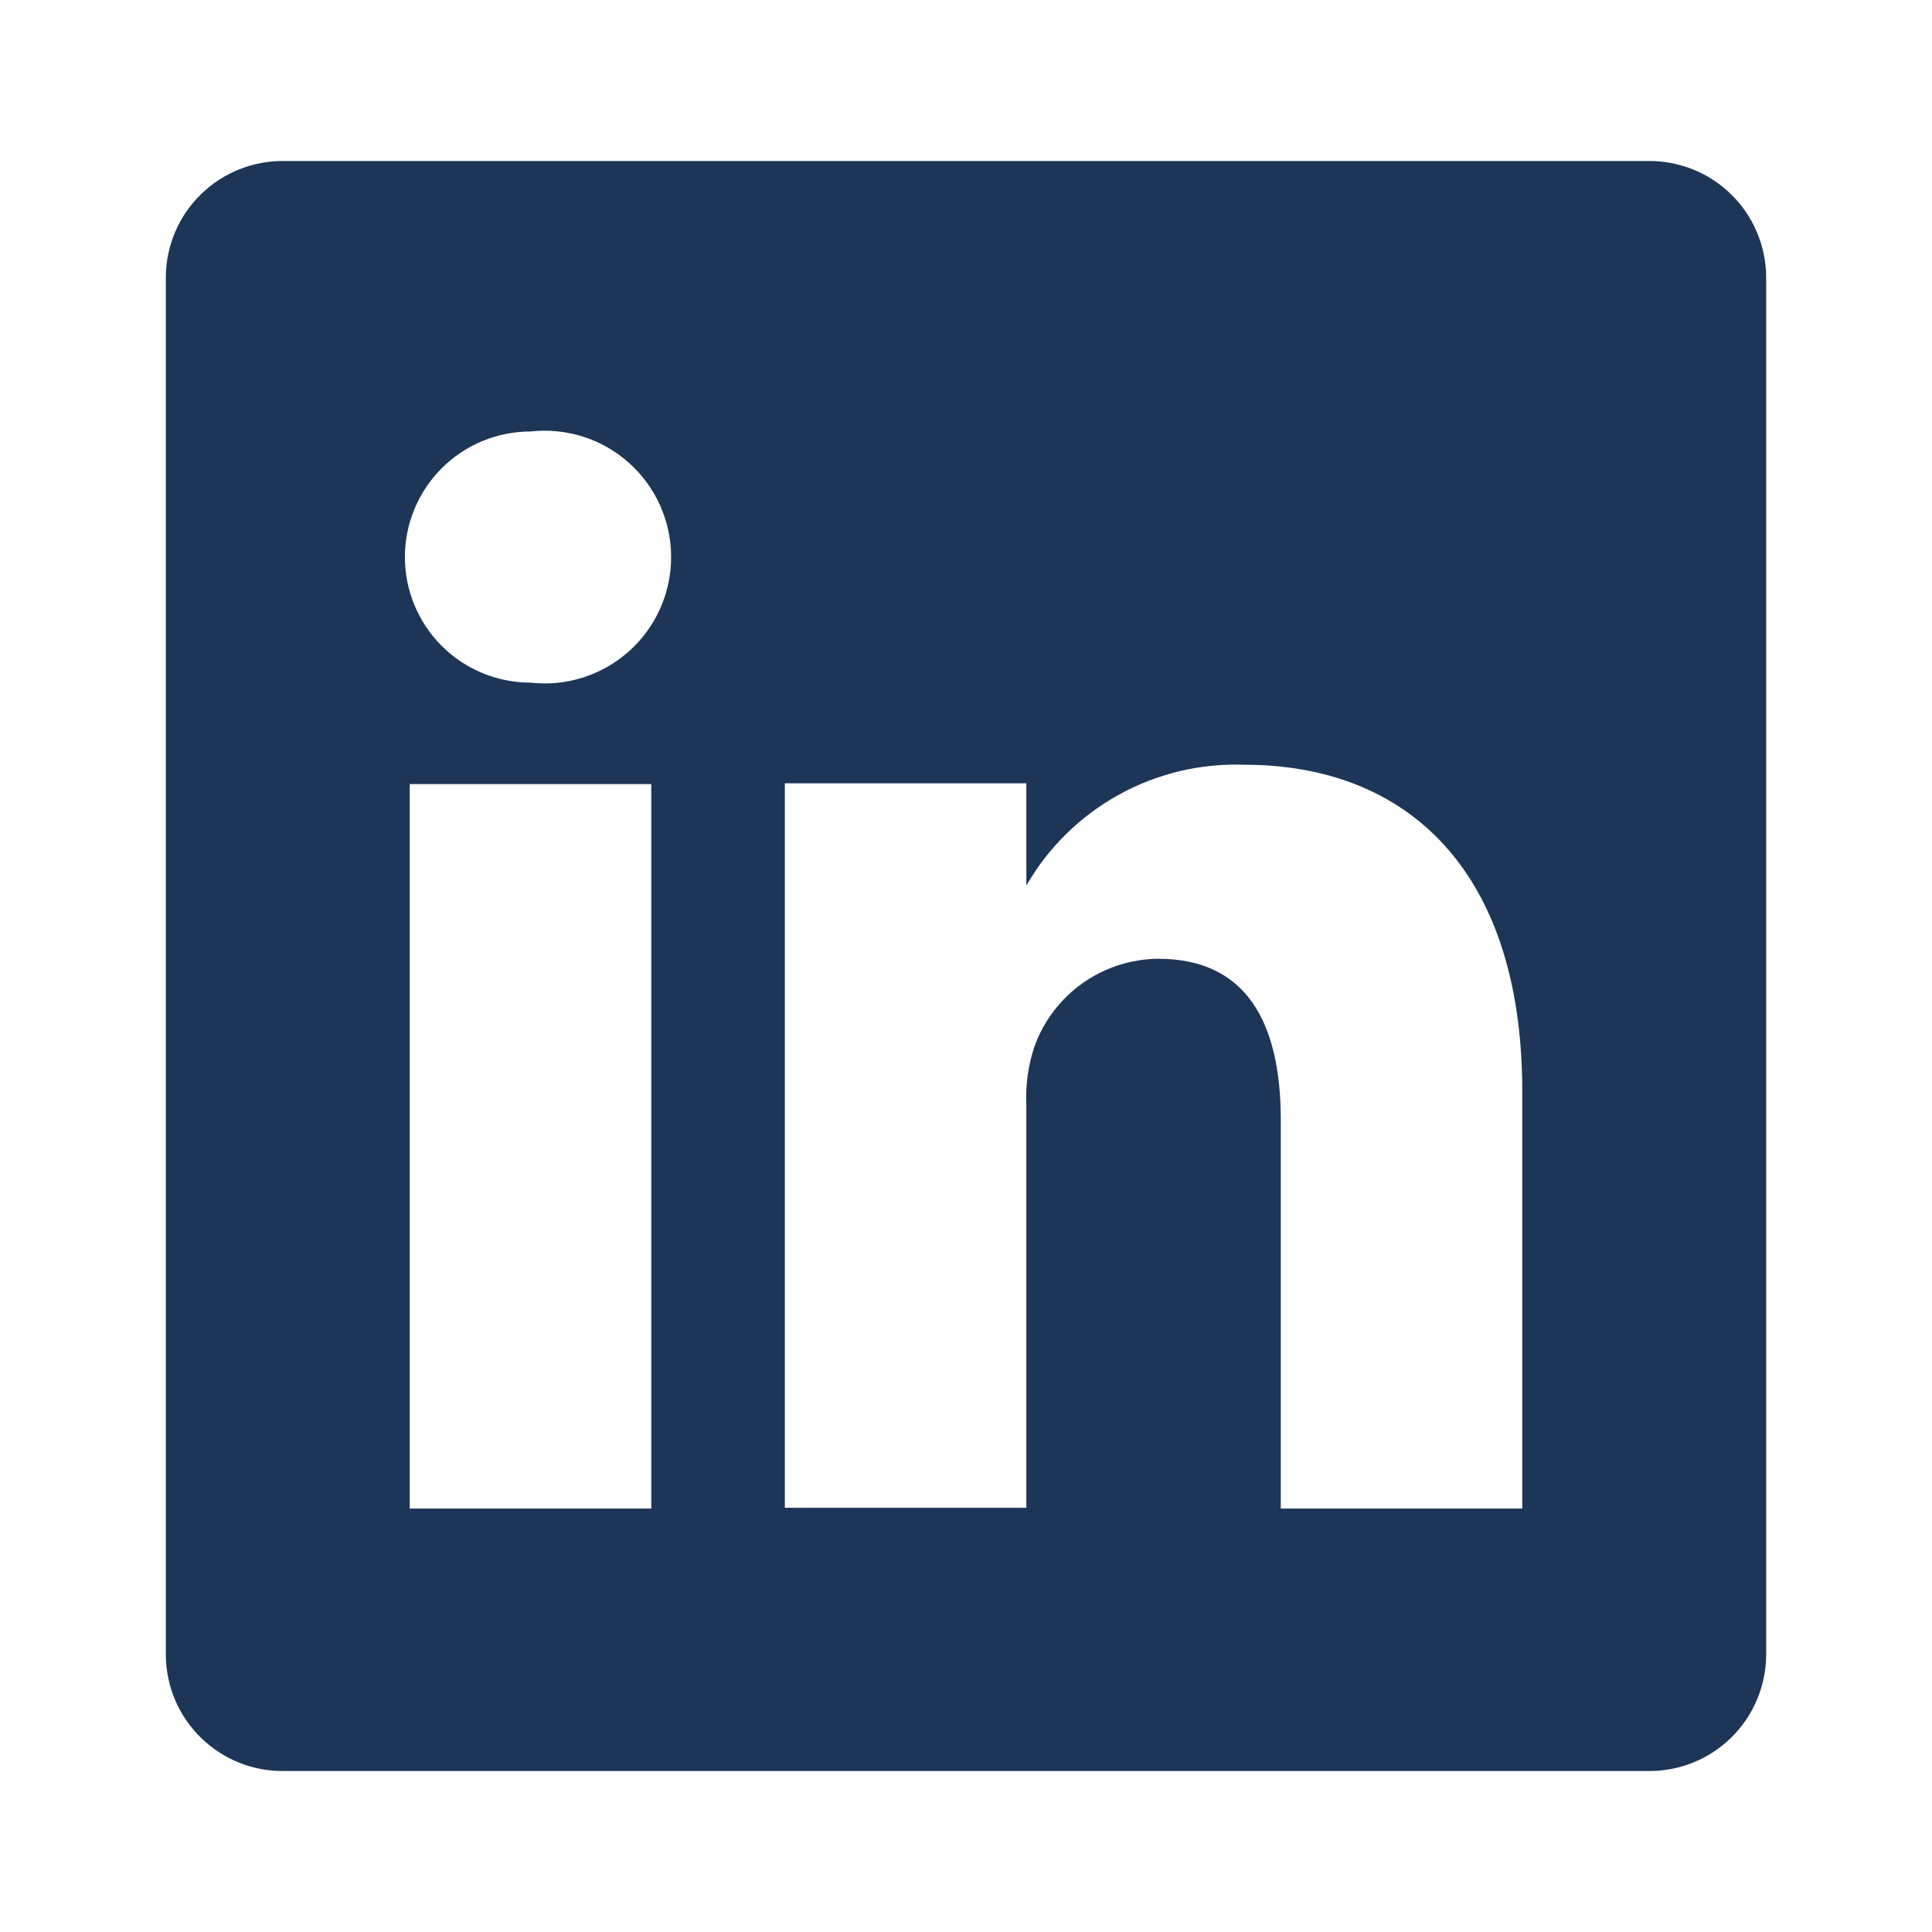 <svg width="42" height="42" viewBox="0 0 42 42" fill="none" xmlns="http://www.w3.org/2000/svg">

<path id="Vector" d="M35.822 3.5H6.177C5.844 3.496 5.513 3.557 5.204 3.68C4.894 3.803 4.612 3.986 4.373 4.219C4.134 4.451 3.943 4.728 3.811 5.034C3.68 5.34 3.61 5.67 3.605 6.003V35.998C3.61 36.331 3.68 36.66 3.811 36.966C3.943 37.272 4.134 37.55 4.373 37.782C4.612 38.014 4.894 38.197 5.204 38.321C5.513 38.444 5.844 38.505 6.177 38.5H35.822C36.156 38.505 36.487 38.444 36.796 38.321C37.106 38.197 37.388 38.014 37.627 37.782C37.866 37.55 38.057 37.272 38.188 36.966C38.32 36.66 38.39 36.331 38.395 35.998V6.003C38.39 5.67 38.32 5.34 38.188 5.034C38.057 4.728 37.866 4.451 37.627 4.219C37.388 3.986 37.106 3.803 36.796 3.68C36.487 3.557 36.156 3.496 35.822 3.5ZM14.158 32.795H8.907V17.045H14.158V32.795ZM11.533 14.84C10.808 14.84 10.114 14.553 9.602 14.041C9.09 13.529 8.802 12.834 8.802 12.11C8.802 11.386 9.09 10.692 9.602 10.18C10.114 9.668 10.808 9.38 11.533 9.38C11.917 9.337 12.306 9.375 12.675 9.492C13.044 9.609 13.383 9.803 13.672 10.061C13.961 10.319 14.192 10.634 14.35 10.988C14.508 11.341 14.59 11.723 14.59 12.11C14.59 12.497 14.508 12.88 14.35 13.233C14.192 13.586 13.961 13.902 13.672 14.16C13.383 14.417 13.044 14.611 12.675 14.728C12.306 14.846 11.917 14.884 11.533 14.84ZM33.093 32.795H27.843V24.343C27.843 22.225 27.09 20.843 25.183 20.843C24.592 20.847 24.017 21.032 23.535 21.373C23.054 21.714 22.688 22.195 22.488 22.75C22.351 23.162 22.291 23.595 22.312 24.028V32.778H17.062C17.062 32.778 17.062 18.463 17.062 17.028H22.312V19.25C22.789 18.423 23.483 17.741 24.319 17.278C25.154 16.816 26.101 16.59 27.055 16.625C30.555 16.625 33.093 18.883 33.093 23.73V32.795Z" fill="#1D3557"/>

</svg>
